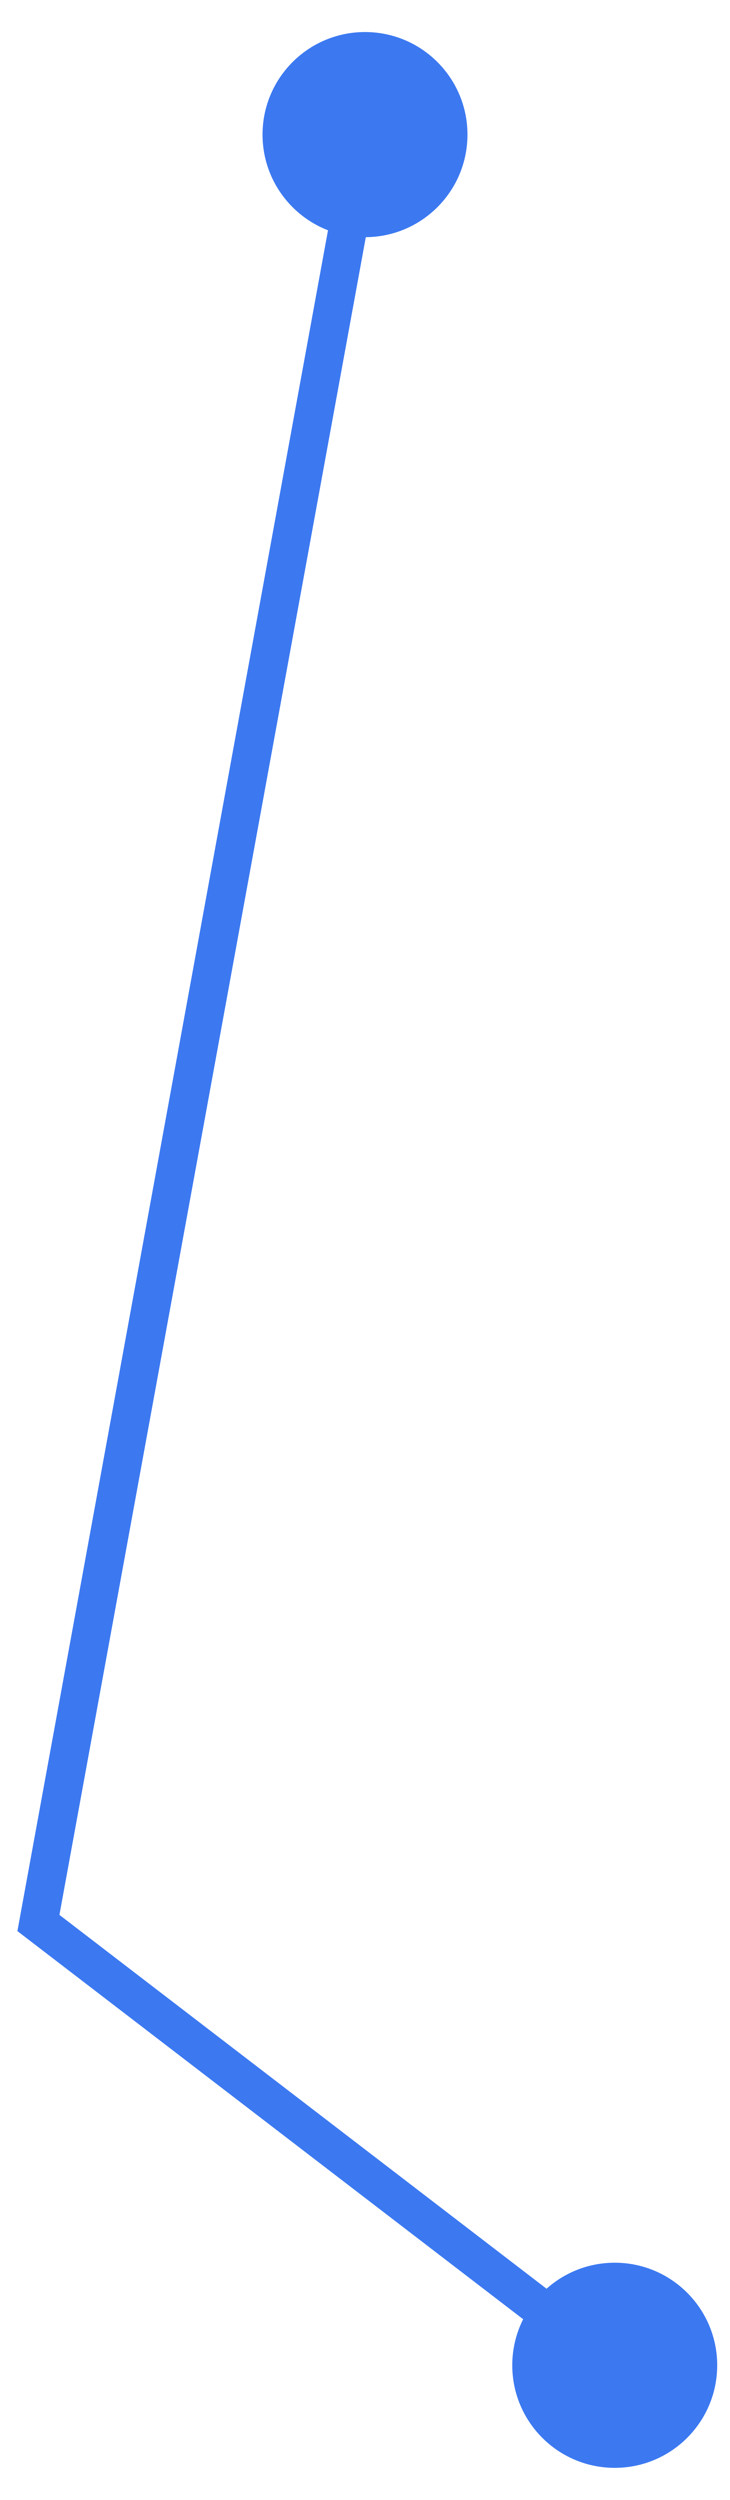 <svg width="19" height="65" viewBox="0 0 19 65" fill="none" xmlns="http://www.w3.org/2000/svg">
<path d="M6.833 3.5C6.833 4.973 8.027 6.167 9.5 6.167C10.973 6.167 12.167 4.973 12.167 3.5C12.167 2.027 10.973 0.833 9.5 0.833C8.027 0.833 6.833 2.027 6.833 3.5ZM1 50L0.508 49.91L0.453 50.211L0.696 50.397L1 50ZM13.333 61.5C13.333 62.973 14.527 64.167 16 64.167C17.473 64.167 18.667 62.973 18.667 61.5C18.667 60.027 17.473 58.833 16 58.833C14.527 58.833 13.333 60.027 13.333 61.5ZM9.008 3.41L0.508 49.91L1.492 50.09L9.992 3.59L9.008 3.41ZM0.696 50.397L15.696 61.897L16.304 61.103L1.304 49.603L0.696 50.397Z" fill="#3C79F1"/>
</svg>
